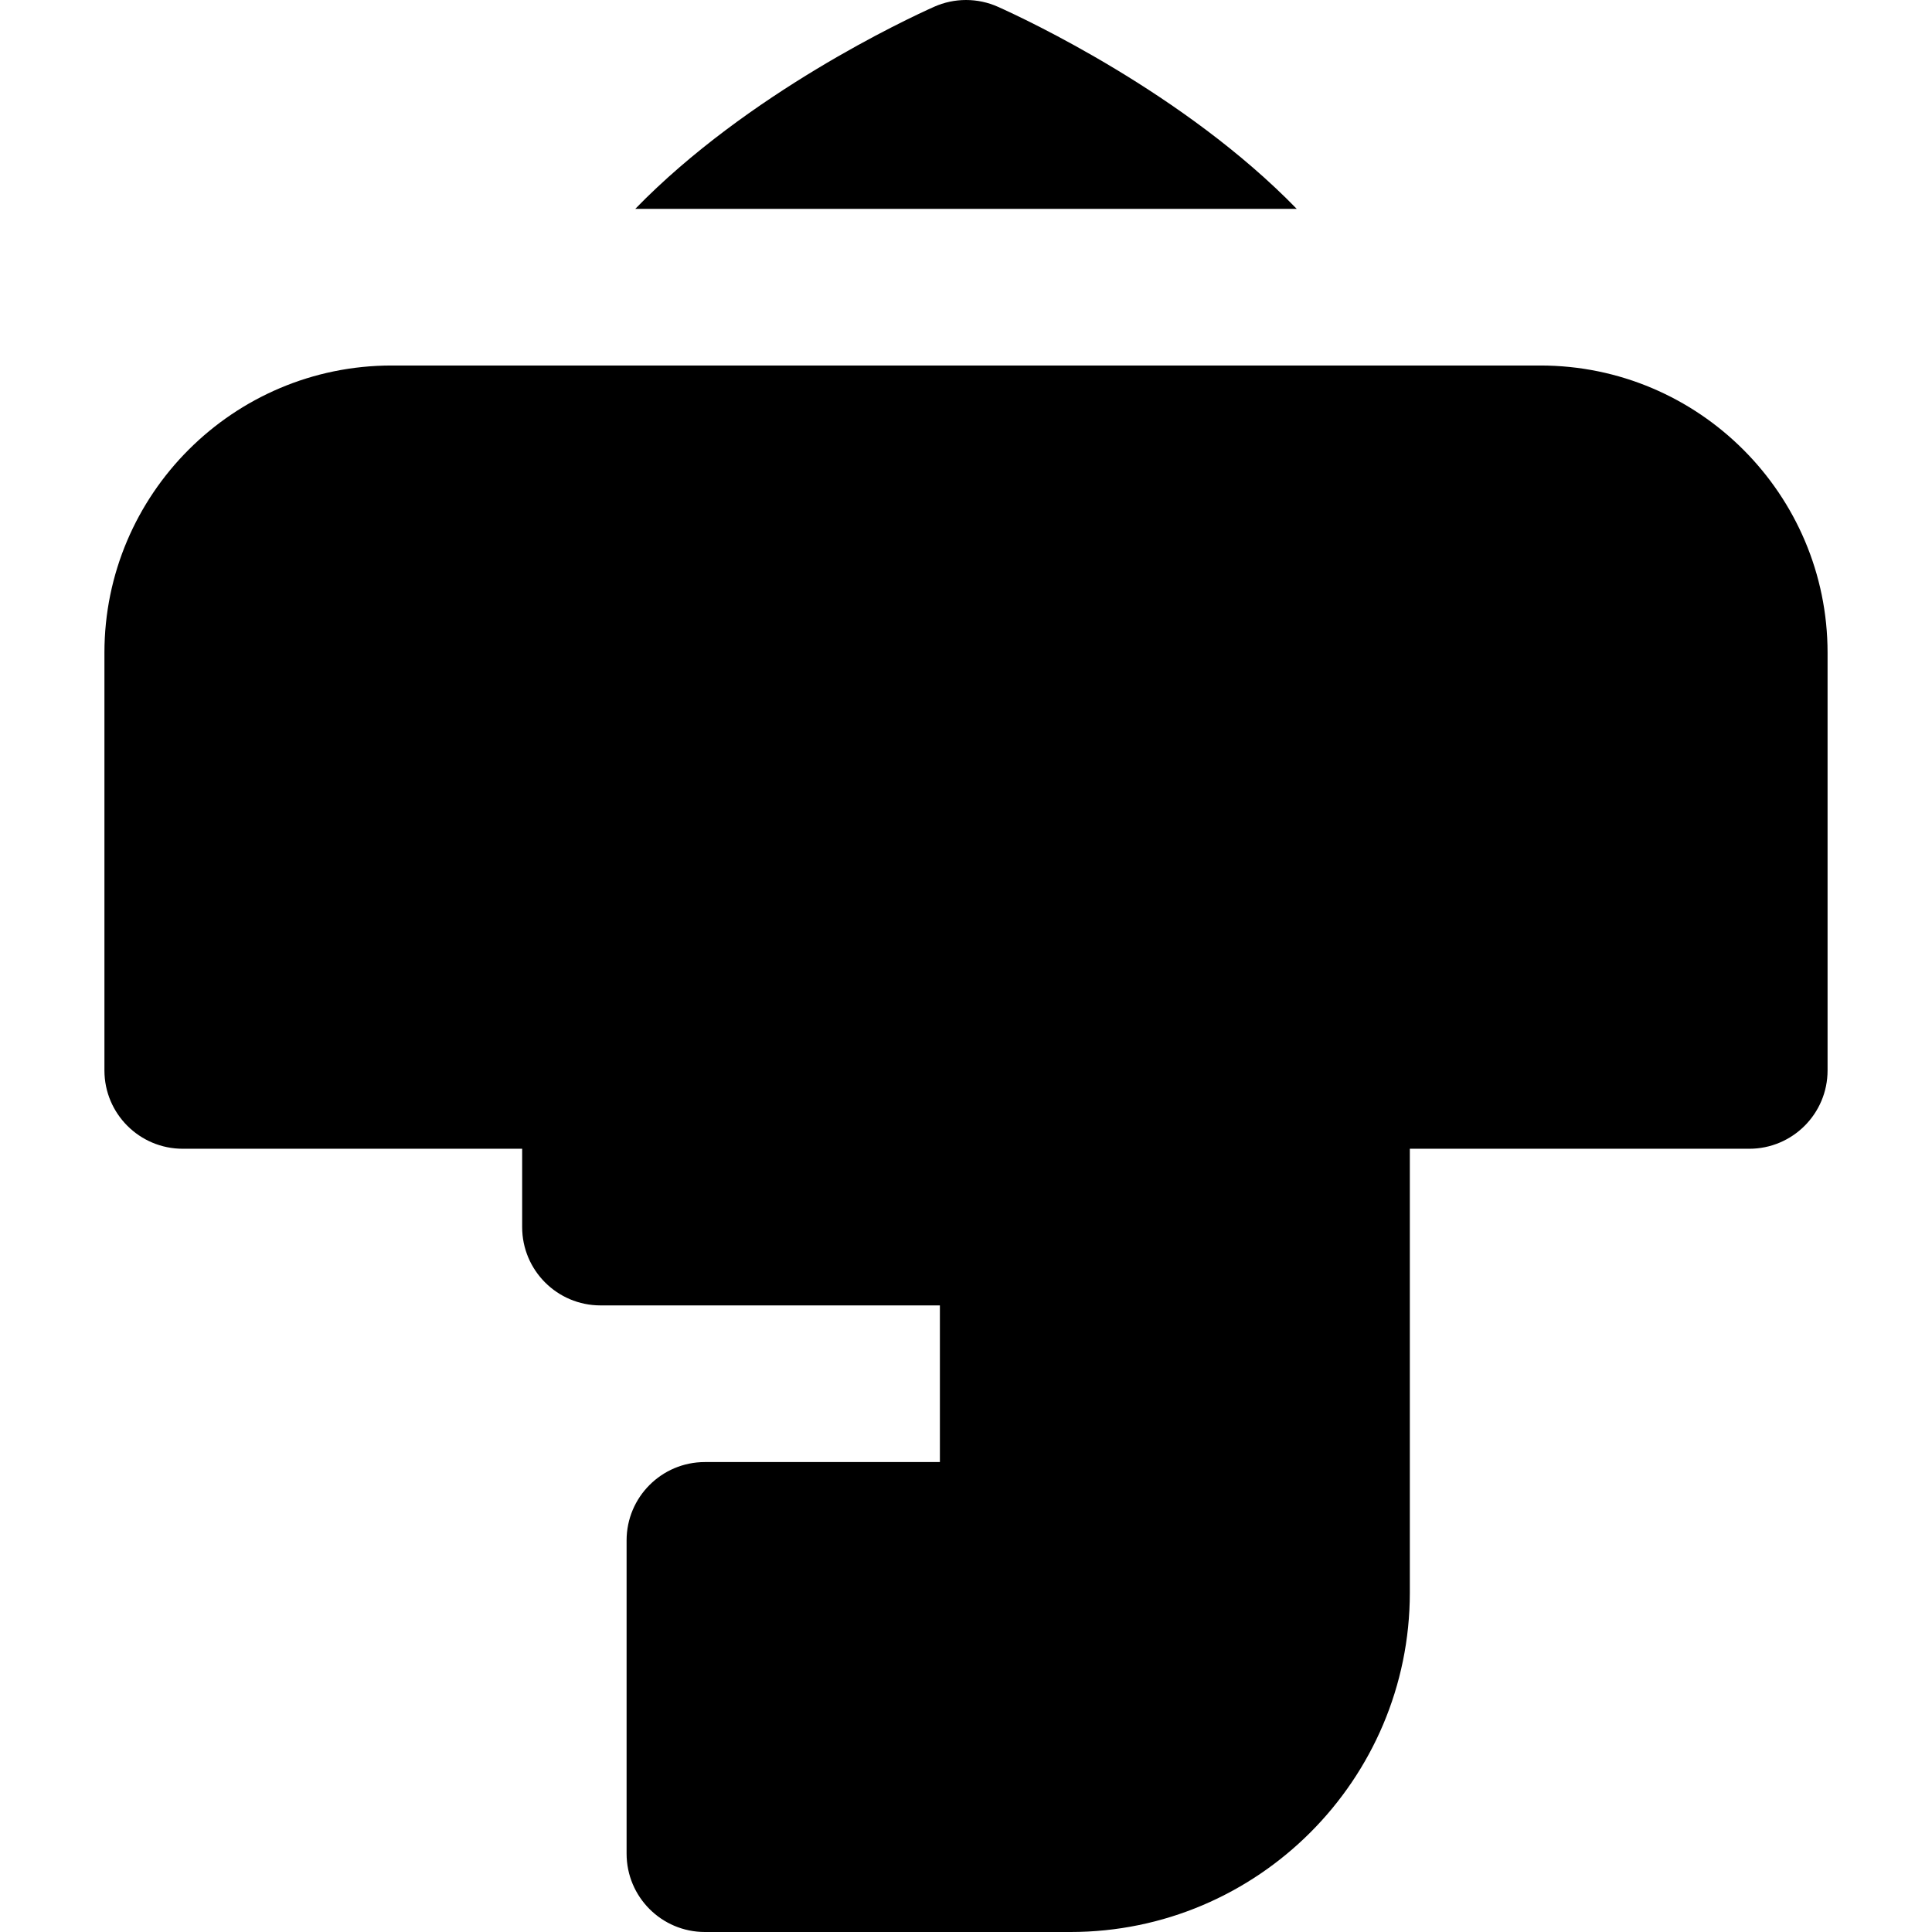 <?xml version="1.0" encoding="iso-8859-1"?>
<!-- Uploaded to: SVG Repo, www.svgrepo.com, Generator: SVG Repo Mixer Tools -->
<svg fill="#000000" height="800px" width="800px" version="1.1" id="Layer_1" xmlns="http://www.w3.org/2000/svg" xmlns:xlink="http://www.w3.org/1999/xlink" 
	 viewBox="0 0 511.999 511.999" xml:space="preserve">
<g>
	<g>
		<path d="M408.216,96.864h-13.838h-24.074h-17.44h-4.71h-23.681H187.529h-23.682h-4.712h-17.44h-24.074h-13.838
			c-41.966,0-76.108,34.142-76.108,76.108v110.703c0,11.463,9.294,20.757,20.757,20.757h89.946v20.757
			c0,11.463,9.294,20.757,20.757,20.757h89.947v41.513H186.81c-11.463,0-20.757,9.294-20.757,20.757v83.027
			c0,11.463,9.293,20.757,20.757,20.757h96.865c49.598,0,89.946-40.348,89.946-89.946V304.432h89.946
			c11.465,0,20.757-9.294,20.757-20.757V172.972C484.324,131.006,450.183,96.864,408.216,96.864z"/>
	</g>
</g>
<g>
	<g>
		<path d="M264.484,1.812c-5.397-2.416-11.568-2.416-16.965,0c-7.11,3.183-49.373,22.871-79.168,53.539h31.011h36.216h40.844h36.216
			h31.011C313.857,24.683,271.592,4.993,264.484,1.812z"/>
	</g>
</g>
</svg>